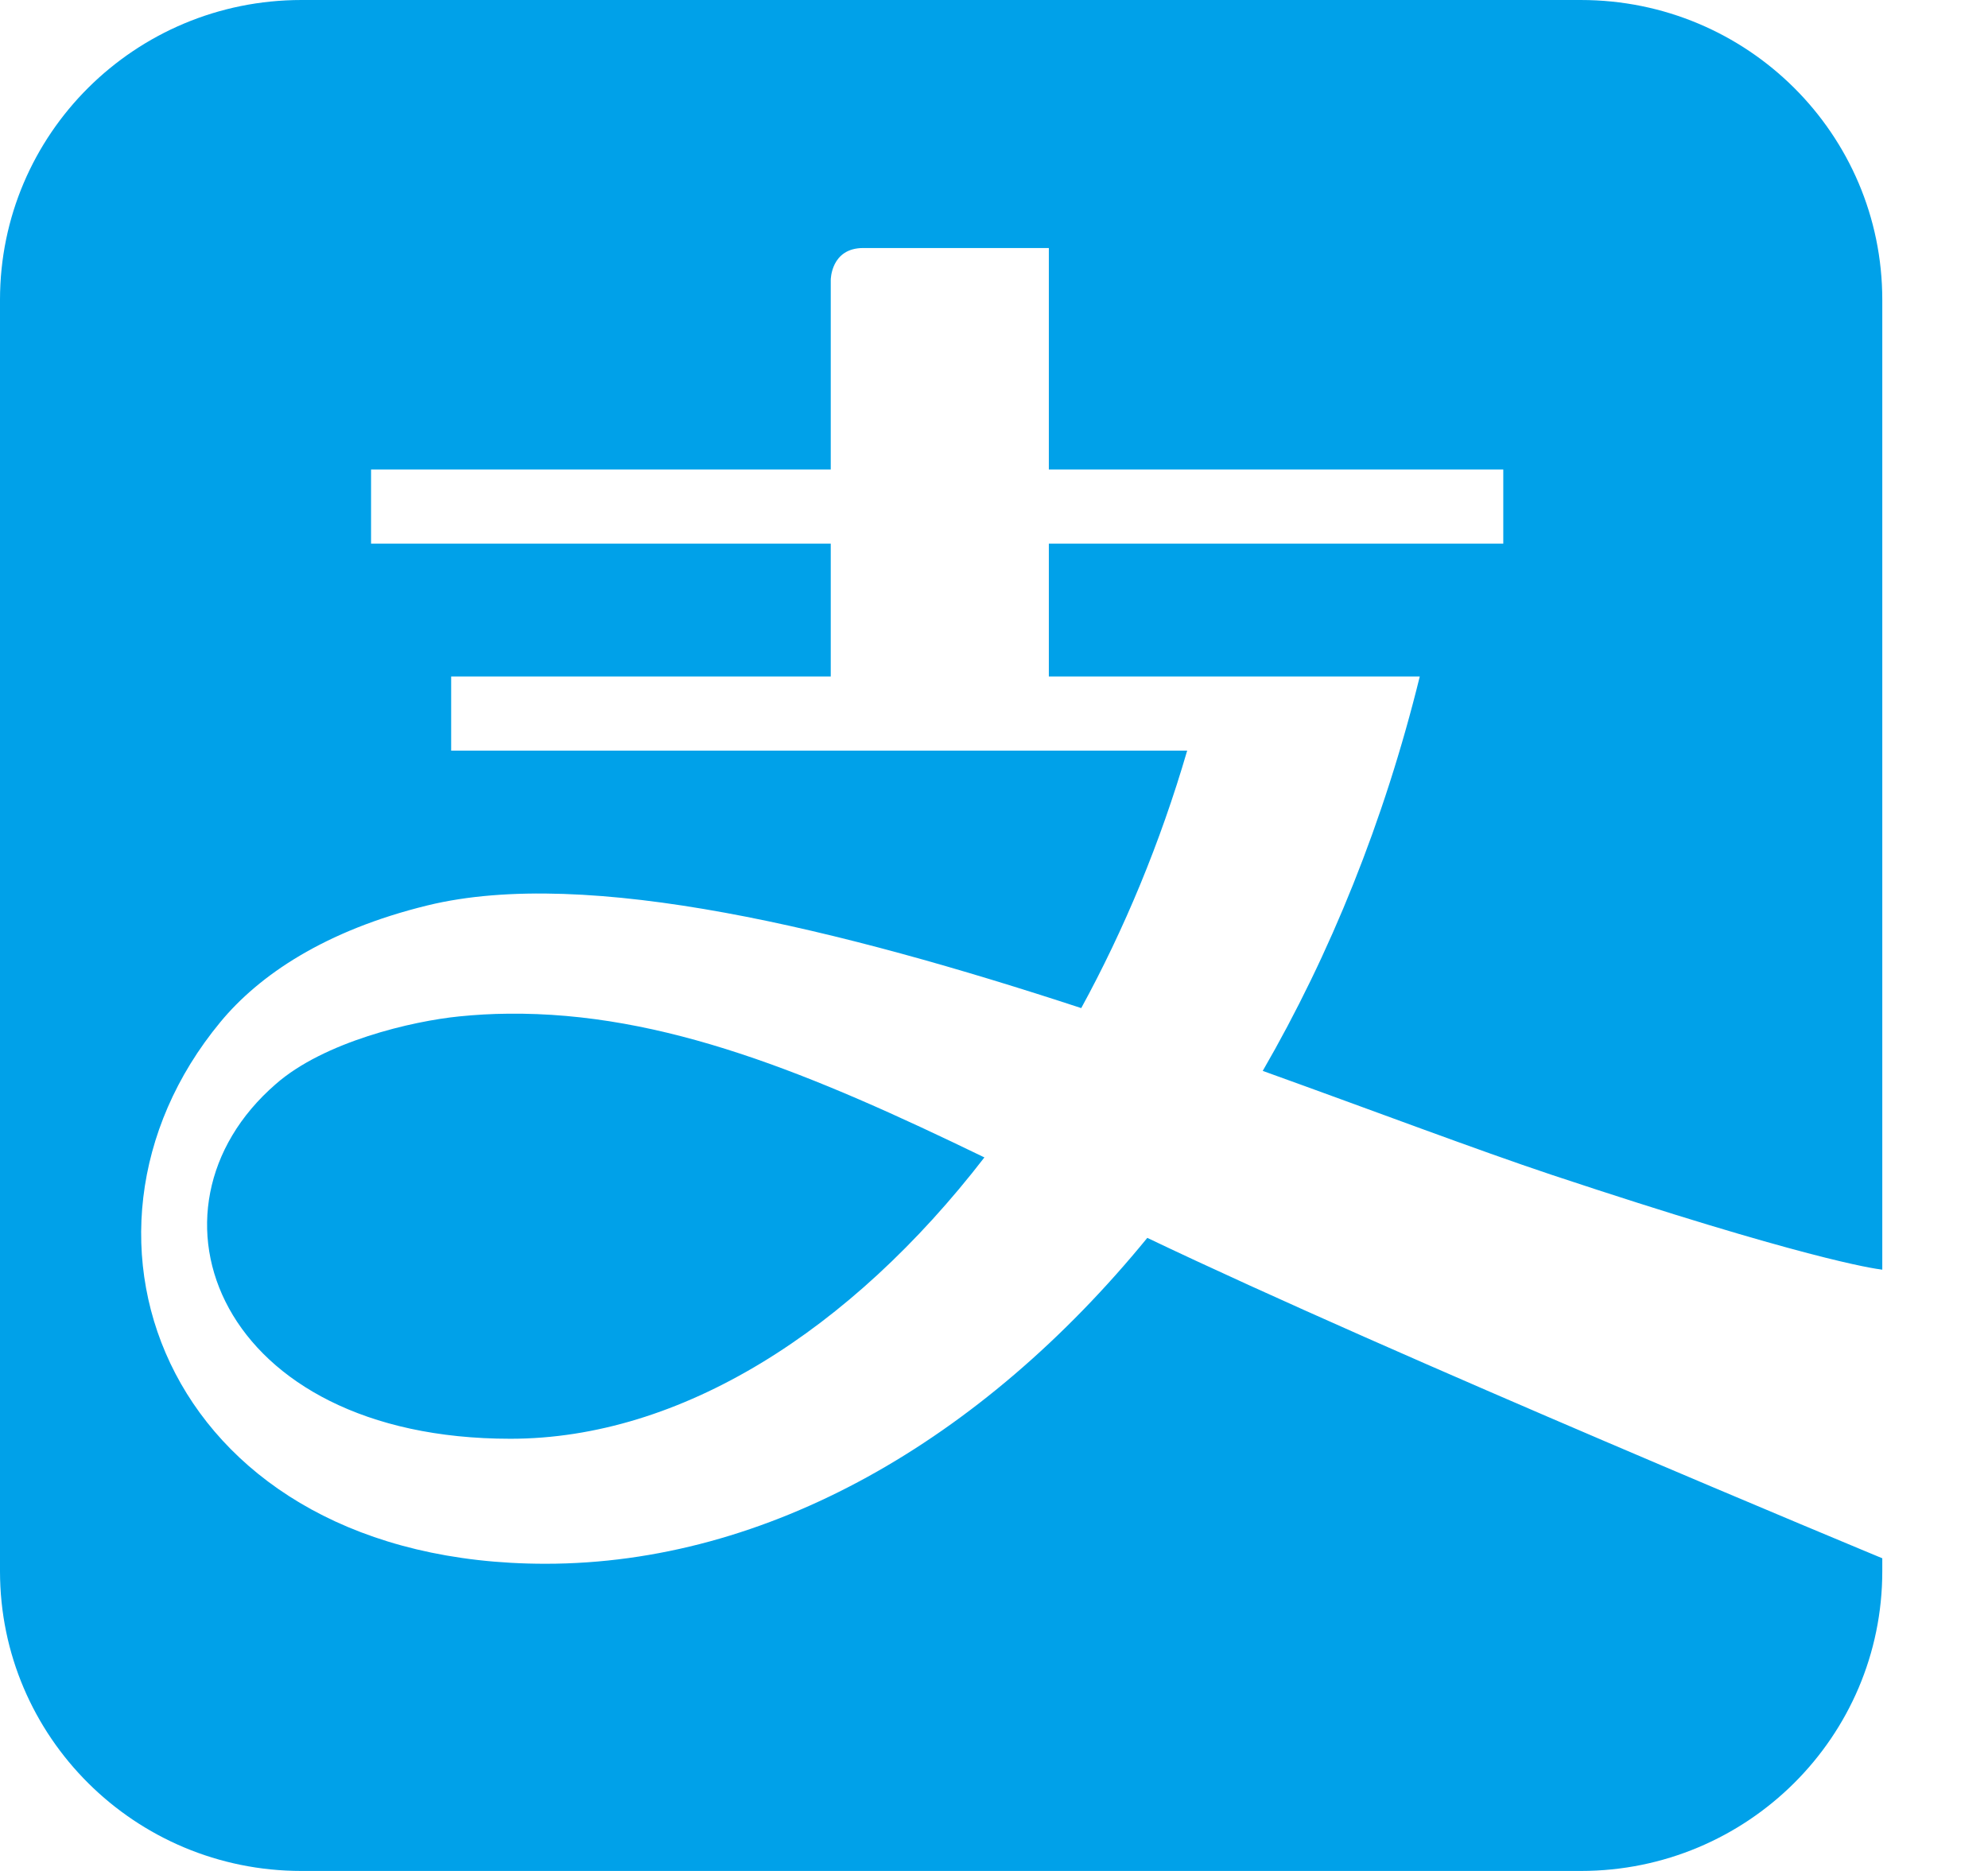<svg width="17" height="16" viewBox="0 0 17 16" fill="none" xmlns="http://www.w3.org/2000/svg">
<path d="M2.578 0C1.153 0 0 1.147 0 2.564V13.437C0 14.852 1.153 16 2.578 16H13.518C14.943 16 16.096 14.852 16.096 13.437V13.326C16.048 13.306 11.913 11.591 9.811 10.586C8.393 12.321 6.564 13.373 4.665 13.373C1.454 13.373 0.363 10.58 1.884 8.741C2.215 8.34 2.779 7.957 3.655 7.743C5.024 7.408 7.203 7.951 9.246 8.621C9.613 7.949 9.922 7.208 10.152 6.419H3.858V5.785H7.104V4.649H3.173V4.015H7.104V2.394C7.104 2.394 7.104 2.121 7.382 2.121H8.969V4.015H12.855V4.649H8.969V5.785H12.141C11.837 7.021 11.376 8.159 10.798 9.158C11.76 9.504 12.625 9.832 13.269 10.047C15.417 10.761 16.019 10.849 16.096 10.858V2.564C16.096 1.147 14.943 5.33339e-05 13.519 5.33339e-05H2.579L2.578 0ZM4.344 8.669C4.206 8.67 4.067 8.678 3.928 8.692C3.526 8.732 2.771 8.908 2.358 9.271C1.121 10.344 1.861 12.304 4.365 12.304C5.821 12.304 7.275 11.379 8.418 9.898C6.945 9.184 5.676 8.654 4.344 8.669Z" fill="#00A1E9"/>
</svg>
